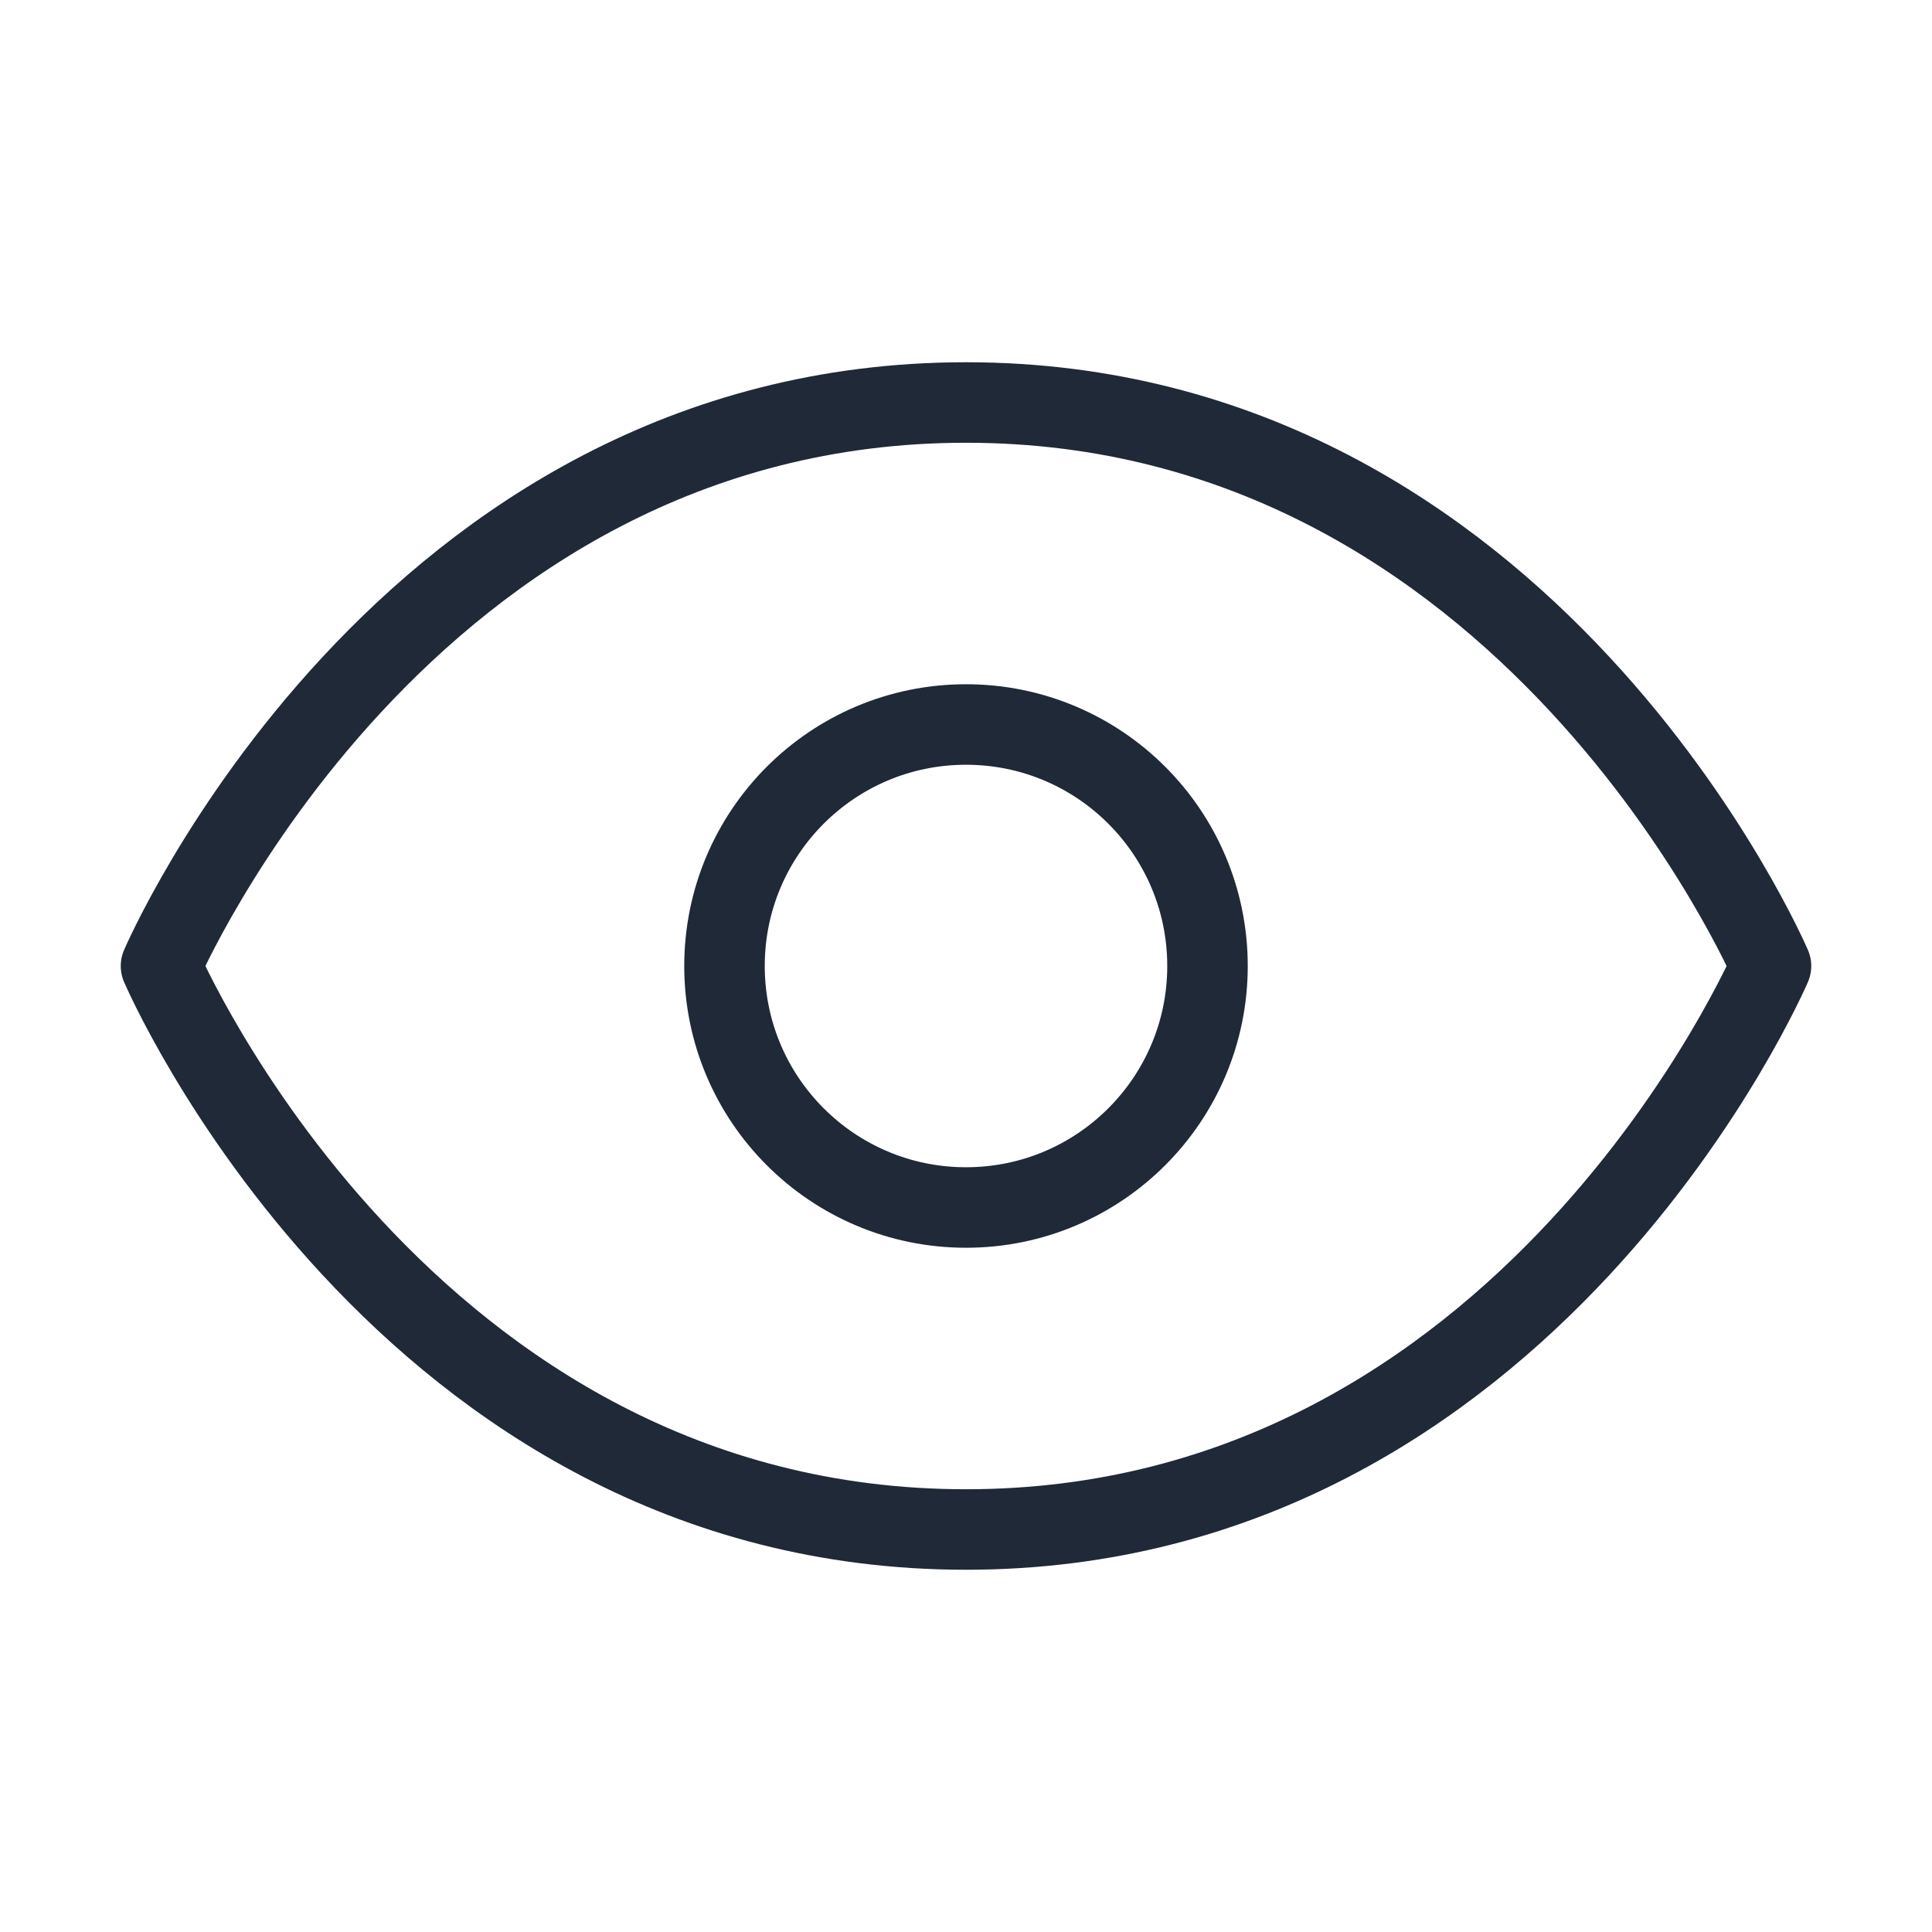 <svg width="48" height="48" viewBox="0 0 48 48" fill="none"
    xmlns="http://www.w3.org/2000/svg">
    <path d="M4 24C4 24 10 10 24 10C38 10 44 24 44 24C44 24 38 38 24 38C10 38 4 24 4 24Z" stroke="#1F2937" stroke-width="2" stroke-linecap="round" stroke-linejoin="round"/>
    <path d="M24 30C27.314 30 30 27.314 30 24C30 20.686 27.314 18 24 18C20.686 18 18 20.686 18 24C18 27.314 20.686 30 24 30Z" stroke="#1F2937" stroke-width="2" stroke-linecap="round" stroke-linejoin="round"/>
</svg>
